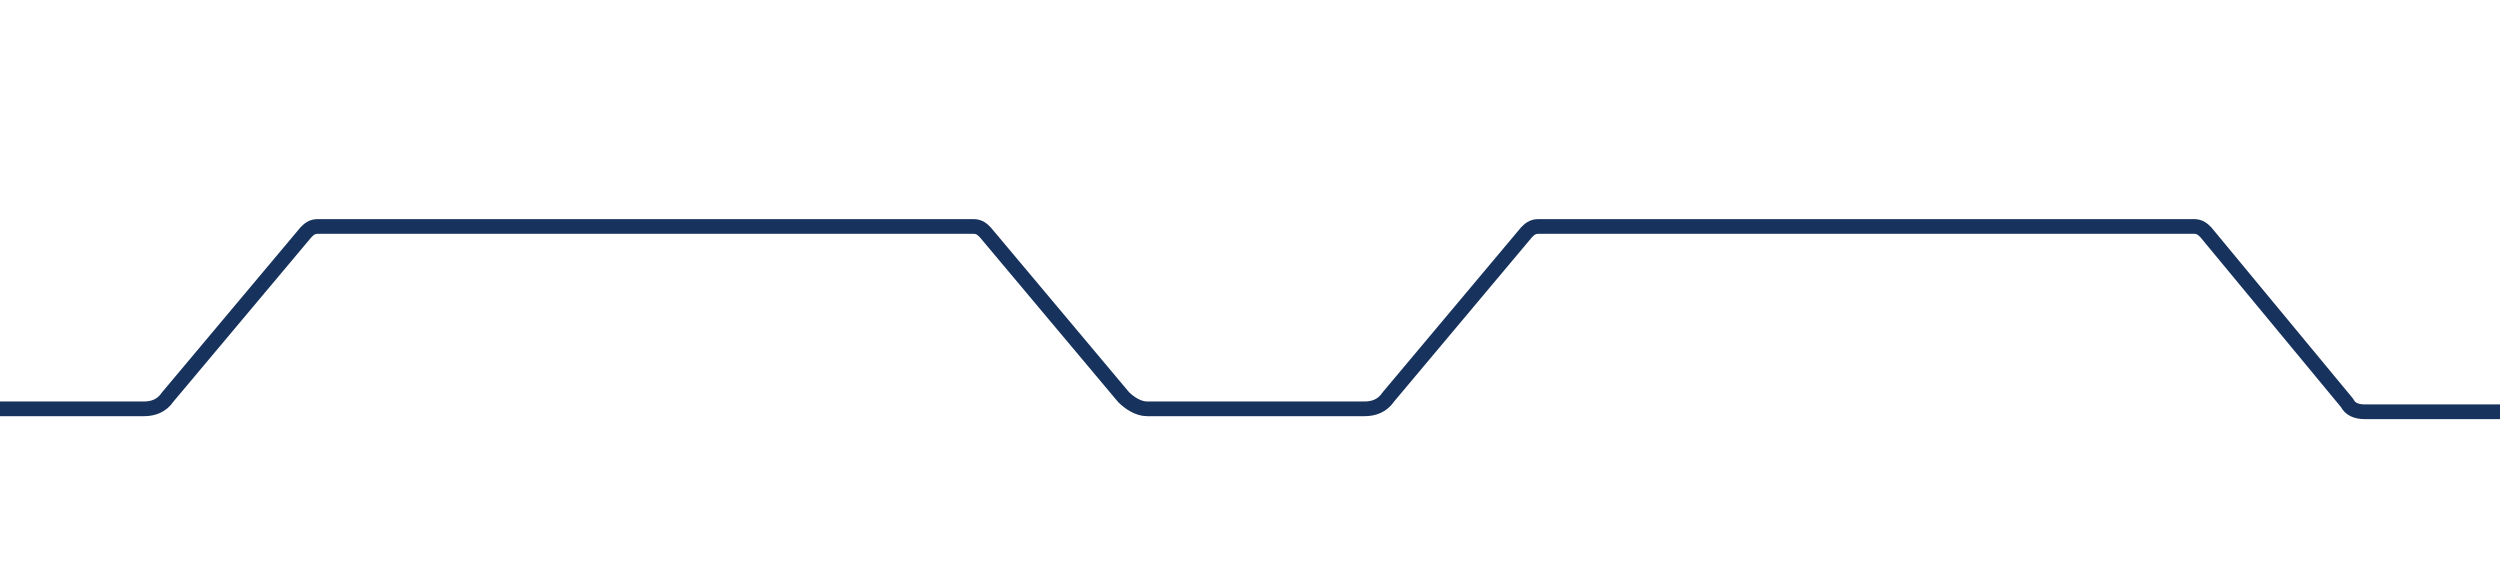 <svg xmlns="http://www.w3.org/2000/svg" xmlns:xlink="http://www.w3.org/1999/xlink" xml:space="preserve" style="enable-background:new 0 0 85 19.8" viewBox="0 0 85 19.8"><style>.st0{clip-path:url(#SVGID_00000122683109347039207070000012659932162202866305_)}.st2{clip-path:url(#SVGID_00000132074868331015681140000000887699156864836277_)}.st3{clip-path:url(#SVGID_00000077315972115311284460000000191516251523721857_)}.st4,.st5{clip-path:url(#SVGID_00000018205202334360038090000014713663506908076179_);fill:none;stroke:#17325c;stroke-width:.5;stroke-linecap:round;stroke-linejoin:round;stroke-miterlimit:500}.st5{clip-path:url(#SVGID_00000142139836759816092570000012228261930941307309_)}.st6{clip-path:url(#SVGID_00000175318655522232802180000015850776513661004715_)}.st7{clip-path:url(#SVGID_00000149365431634836236540000005080374041125445010_)}.st8{clip-path:url(#SVGID_00000160907754856222314810000001481499156376226183_);fill:none;stroke:#17325c;stroke-width:.5;stroke-linecap:round;stroke-linejoin:round;stroke-miterlimit:500}.st9{clip-path:url(#SVGID_00000059276584948306748540000002312929525533806471_)}.st11{display:inline}.st12{fill:#fff}</style><g id="Paneel"><defs><path id="SVGID_00000052072347674949058580000001702246167857758133_" d="M0 0h85v19.8H0z"/></defs><clipPath id="SVGID_00000122712327851034789610000001898245604420541368_"><use xlink:href="#SVGID_00000052072347674949058580000001702246167857758133_" style="overflow:visible"/></clipPath><g style="clip-path:url(#SVGID_00000122712327851034789610000001898245604420541368_)"><path id="LWPOLYLINE_00000160907850258749609080000013395454564228936114_" d="M-72.5 17.2v-2.9c0-.4-.3-.7-.7-.7h-3.1c-.1 0-.2 0-.3-.1-.2-.2-.2-.5-.1-.7l4.1-4.9c.1-.1.2-.2.4-.2h22.3c.2 0 .3.1.4.2l4.7 5.6c.2.2.5.4.8.4h7.4c.3 0 .6-.1.8-.4l4.7-5.6c.1-.1.2-.2.4-.2h22.3c.2 0 .3.1.4.2l4.7 5.6c.2.2.5.4.8.4h7.4c.3 0 .6-.1.8-.4l4.7-5.6c.1-.1.2-.2.4-.2h22.3c.2 0 .3.1.4.2l4.7 5.6c.2.2.5.4.8.4h7.4c.3 0 .6-.1.8-.4l4.7-5.6c.1-.1.2-.2.4-.2h22.3c.2 0 .3.1.4.2l4.8 5.8c.1.2.3.3.6.3H88c.2 0 .4-.1.6-.3L93 7.8c.1-.1.2-.2.4-.2h22.3c.2 0 .3.1.4.2l4.8 5.8c.1.2.3.3.6.3h11.9c.3 0 .5.2.5.5v.2c0 .1-.1.3-.2.4l-.7.7" style="fill:none;stroke:#17325c;stroke-width:.5;stroke-linecap:round;stroke-linejoin:round;stroke-miterlimit:500"/></g></g></svg>